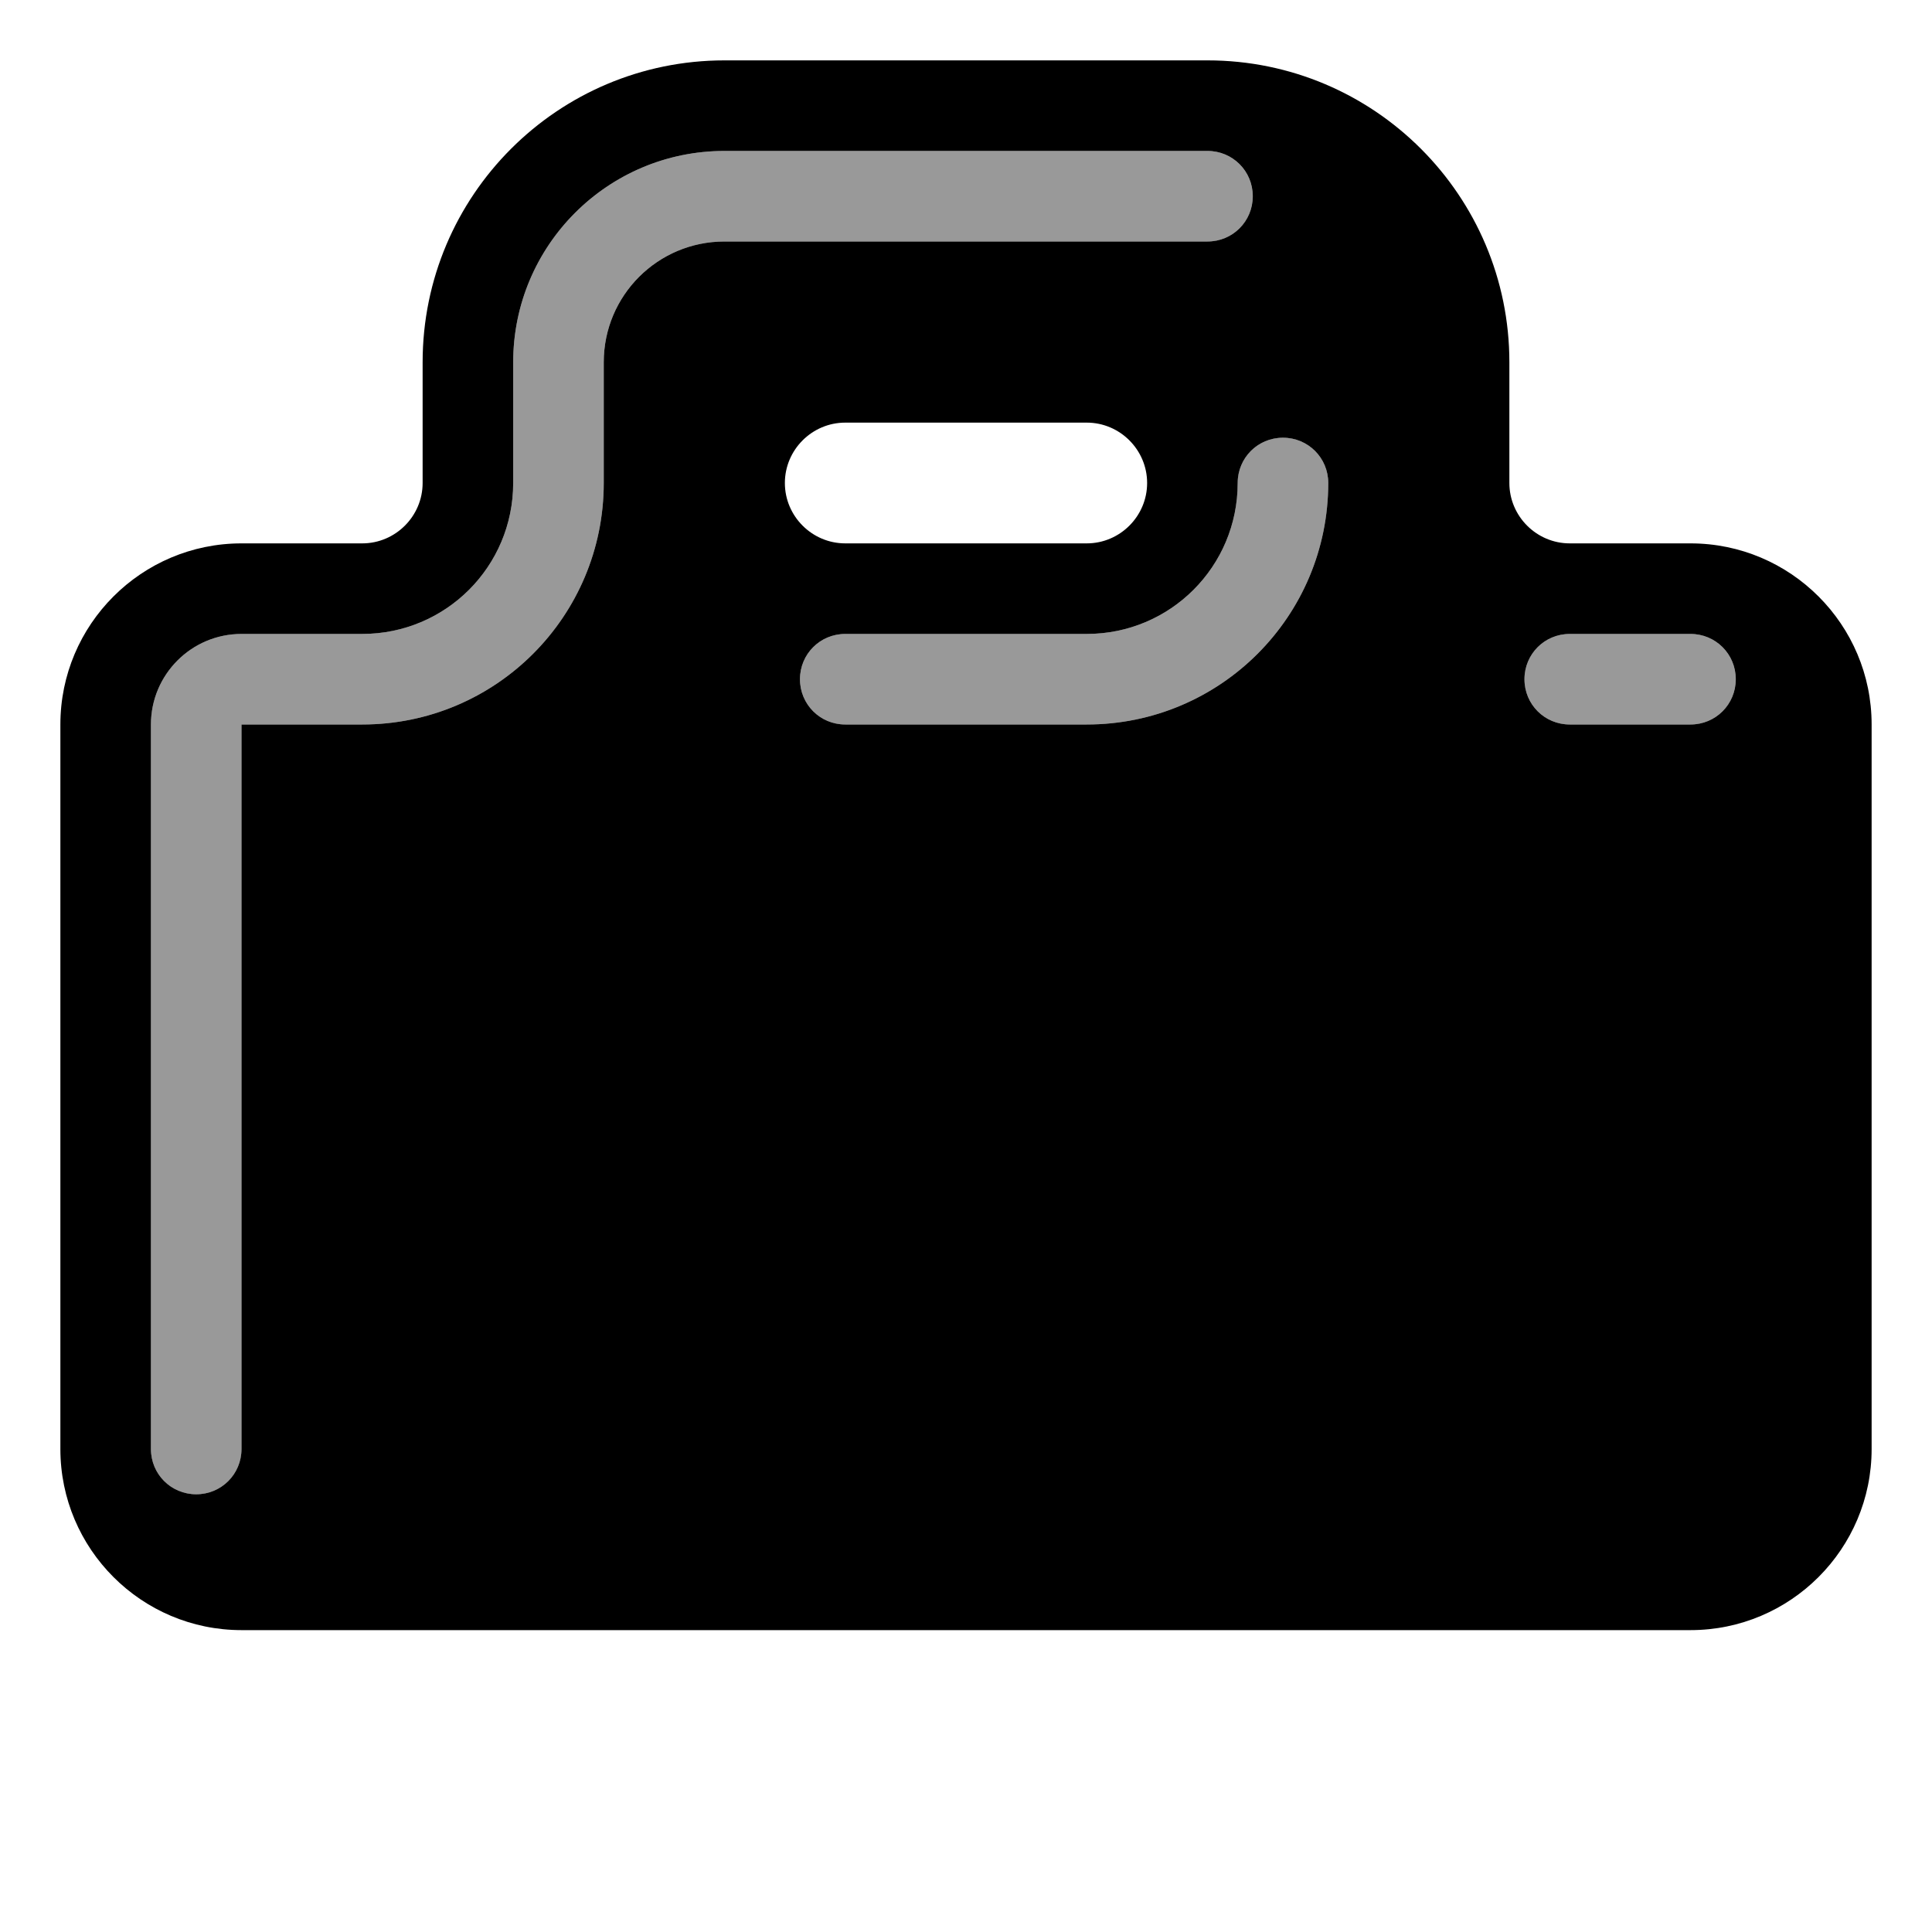 <svg xmlns="http://www.w3.org/2000/svg" viewBox="0 0 576 576"><!--! Font Awesome Pro 7.1.0 by @fontawesome - https://fontawesome.com License - https://fontawesome.com/license (Commercial License) Copyright 2025 Fonticons, Inc. --><path opacity=".4" fill="currentColor" d="M45 216L45 432C45 439.5 51 445.5 58.5 445.5C66 445.5 72 439.5 72 432L72 216L108 216C147.8 216 180 183.8 180 144L180 108C180 88.1 196.1 72 216 72L360 72C367.5 72 373.5 66 373.5 58.5C373.5 51 367.5 45 360 45L216 45C181.2 45 153 73.2 153 108L153 144C153 168.9 132.9 189 108 189L72 189C57.1 189 45 201.1 45 216zM238.5 202.5C238.5 210 244.5 216 252 216L324 216C363.8 216 396 183.8 396 144C396 136.5 390 130.5 382.5 130.5C375 130.5 369 136.5 369 144C369 168.9 348.9 189 324 189L252 189C244.5 189 238.5 195 238.5 202.5zM454.5 202.5C454.5 210 460.5 216 468 216L504 216C511.5 216 517.5 210 517.5 202.5C517.5 195 511.5 189 504 189L468 189C460.5 189 454.5 195 454.5 202.5z"/><path fill="currentColor" d="M126 144C126 153.9 117.9 162 108 162L72 162C42.2 162 18 186.2 18 216L18 432C18 461.8 42.2 486 72 486L504 486C533.8 486 558 461.8 558 432L558 216C558 186.2 533.8 162 504 162L468 162C458.1 162 450 153.9 450 144L450 108C450 58.3 409.7 18 360 18L216 18C166.3 18 126 58.3 126 108L126 144zM234 144C234 134.1 242.1 126 252 126L324 126C333.9 126 342 134.1 342 144C342 153.9 333.9 162 324 162L252 162C242.1 162 234 153.9 234 144zM180 108L180 144C180 183.8 147.8 216 108 216L72 216L72 432C72 439.5 66 445.5 58.5 445.5C51 445.5 45 439.5 45 432L45 216C45 201.1 57.1 189 72 189L108 189C132.9 189 153 168.9 153 144L153 108C153 73.2 181.2 45 216 45L360 45C367.5 45 373.5 51 373.5 58.5C373.5 66 367.5 72 360 72L216 72C196.1 72 180 88.1 180 108zM396 144C396 183.8 363.8 216 324 216L252 216C244.5 216 238.5 210 238.5 202.5C238.5 195 244.5 189 252 189L324 189C348.9 189 369 168.9 369 144C369 136.5 375 130.5 382.5 130.5C390 130.5 396 136.5 396 144zM468 189L504 189C511.5 189 517.5 195 517.5 202.5C517.5 210 511.5 216 504 216L468 216C460.5 216 454.5 210 454.5 202.5C454.5 195 460.5 189 468 189z"/></svg>